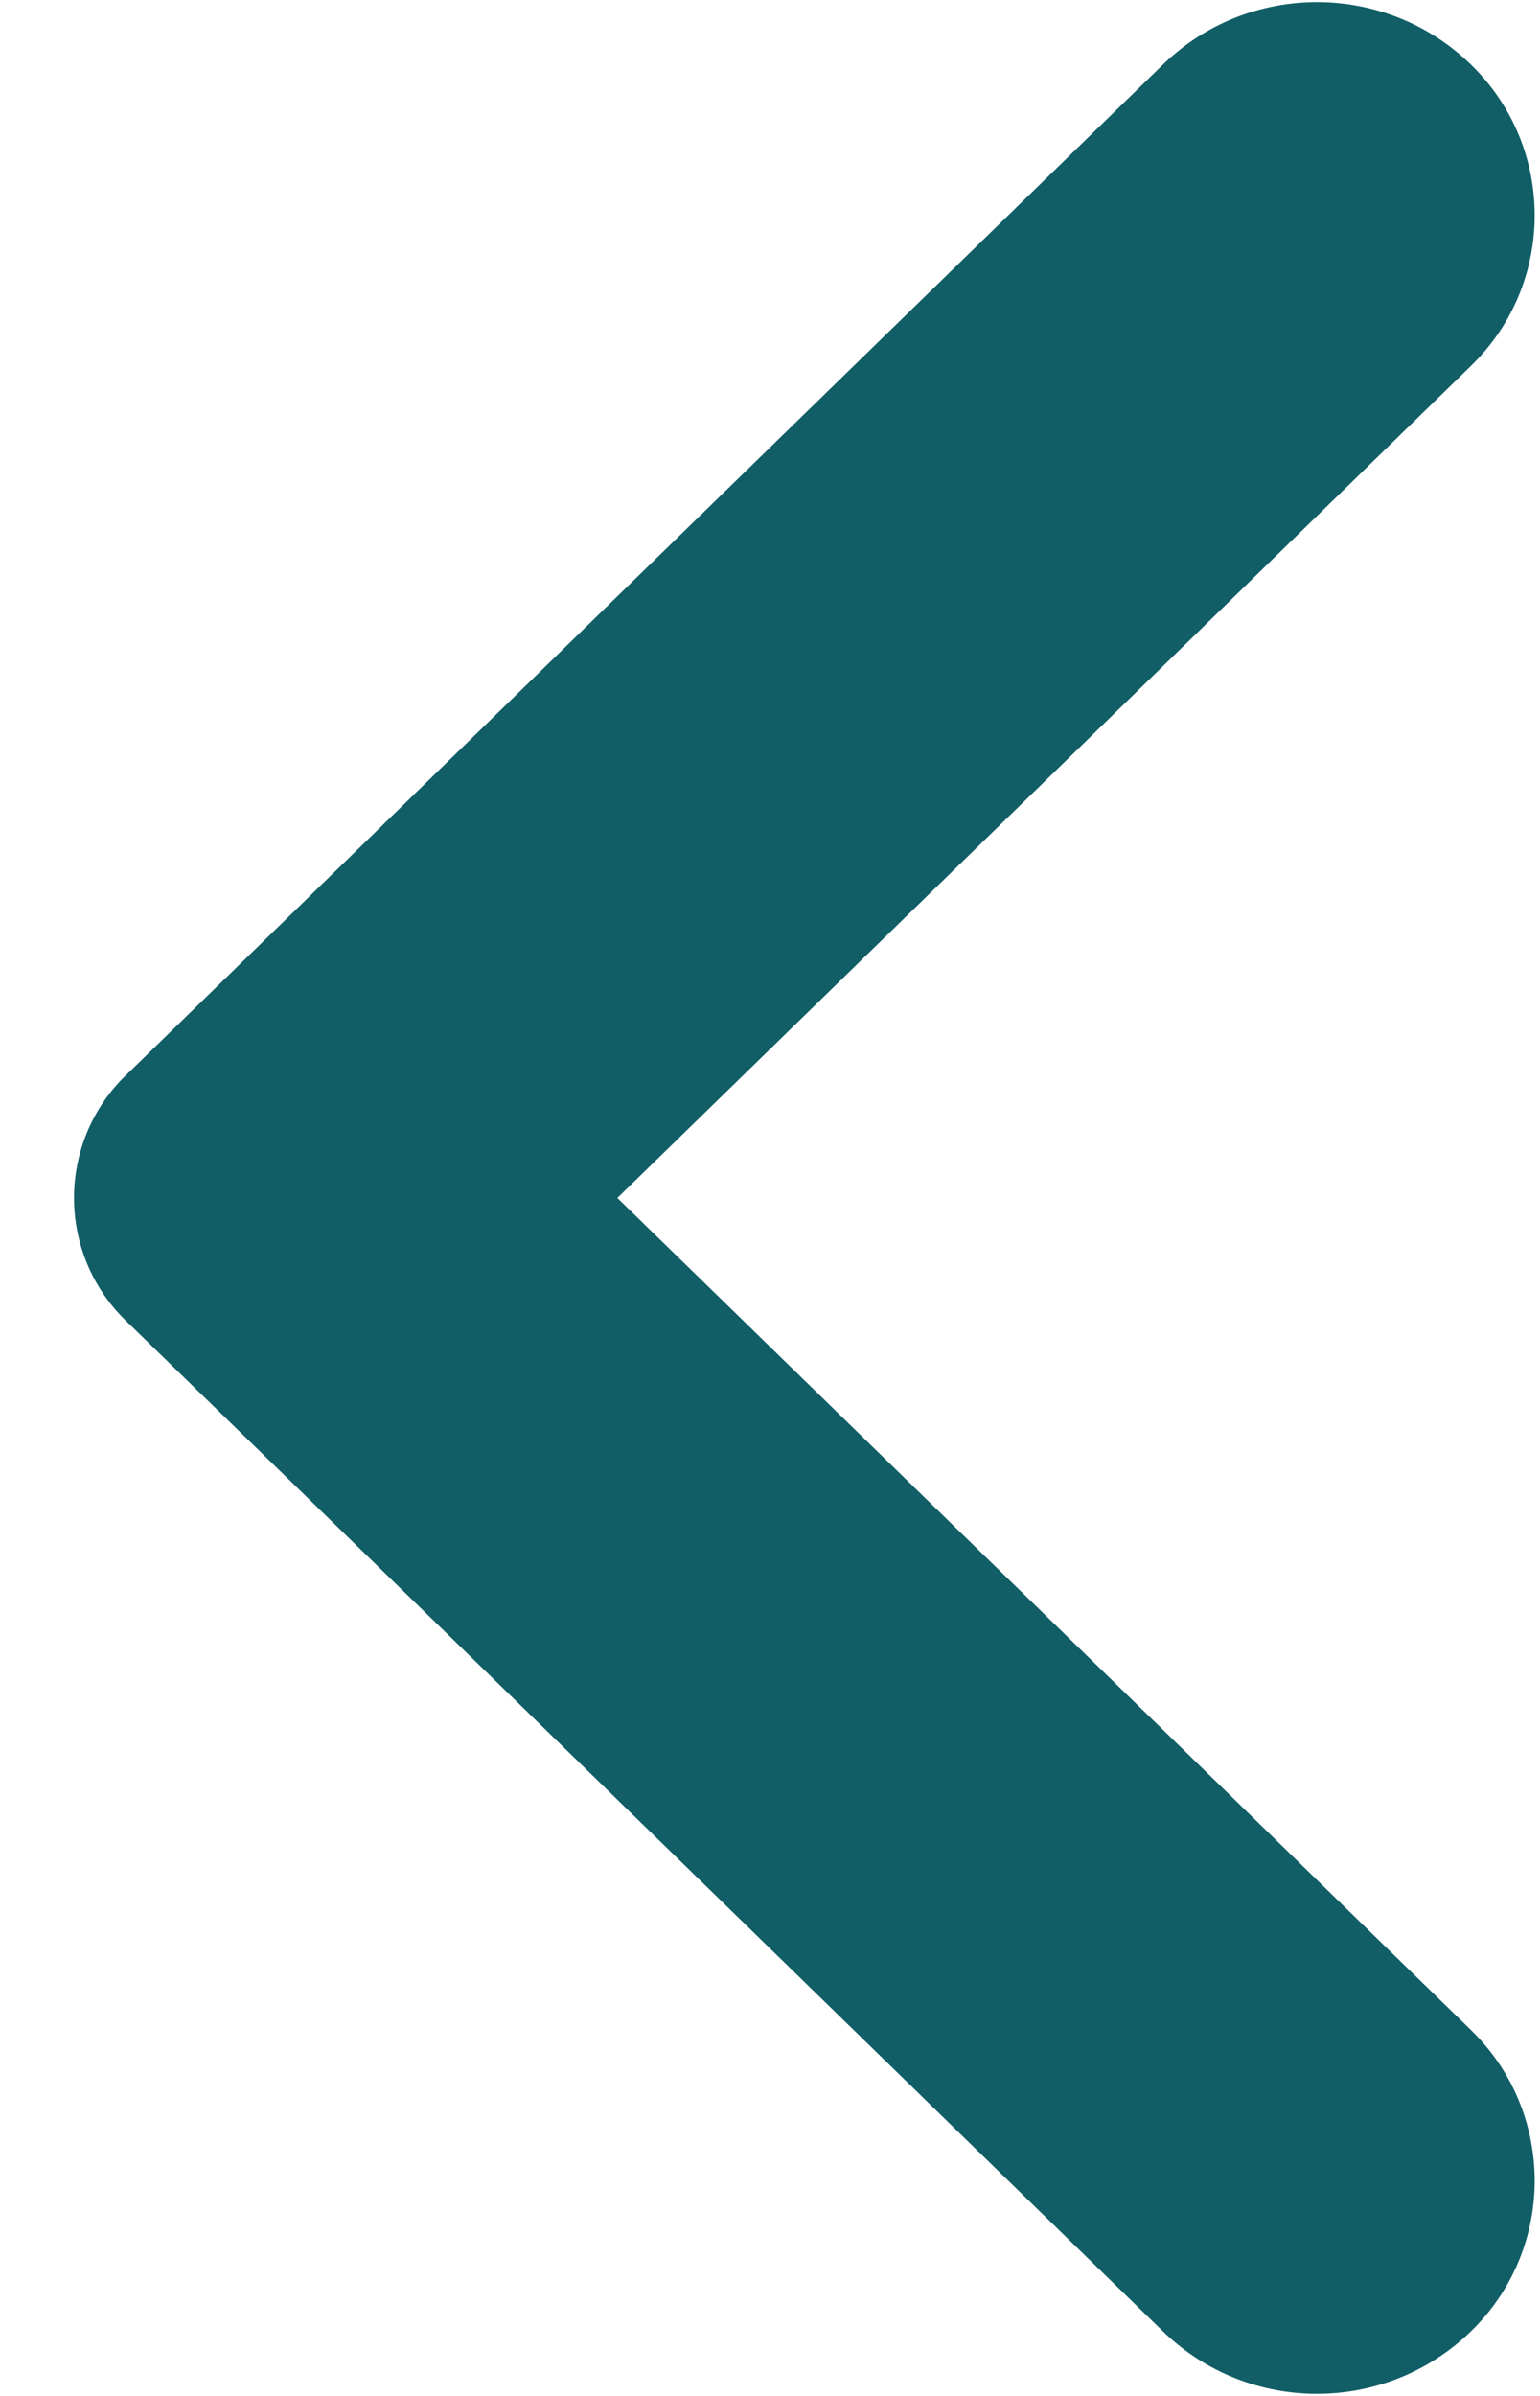 <svg xmlns="http://www.w3.org/2000/svg" width="18" height="28" viewBox="0 0 18 28">
    <g fill="none" fill-rule="evenodd">
        <g fill="#115E67" fill-rule="nonzero">
            <g>
                <g>
                    <g>
                        <path d="M5.411 28.242l12.12-11.81c.79-.77.807-2.037.036-2.828l-.037-.036L5.411 1.758C4.408.78 2.807.78 1.804 1.758c-.971.946-.991 2.5-.045 3.47l.045.045L11.784 15l-9.98 9.727c-.971.946-.991 2.5-.045 3.47l.045.045c1.003.978 2.604.978 3.607 0z" transform="translate(-205 -1995) translate(-181 1759) translate(371 225) matrix(-1 0 0 1 34 10)"/>
                    </g>
                </g>
            </g>
        </g>
    </g>
</svg>
